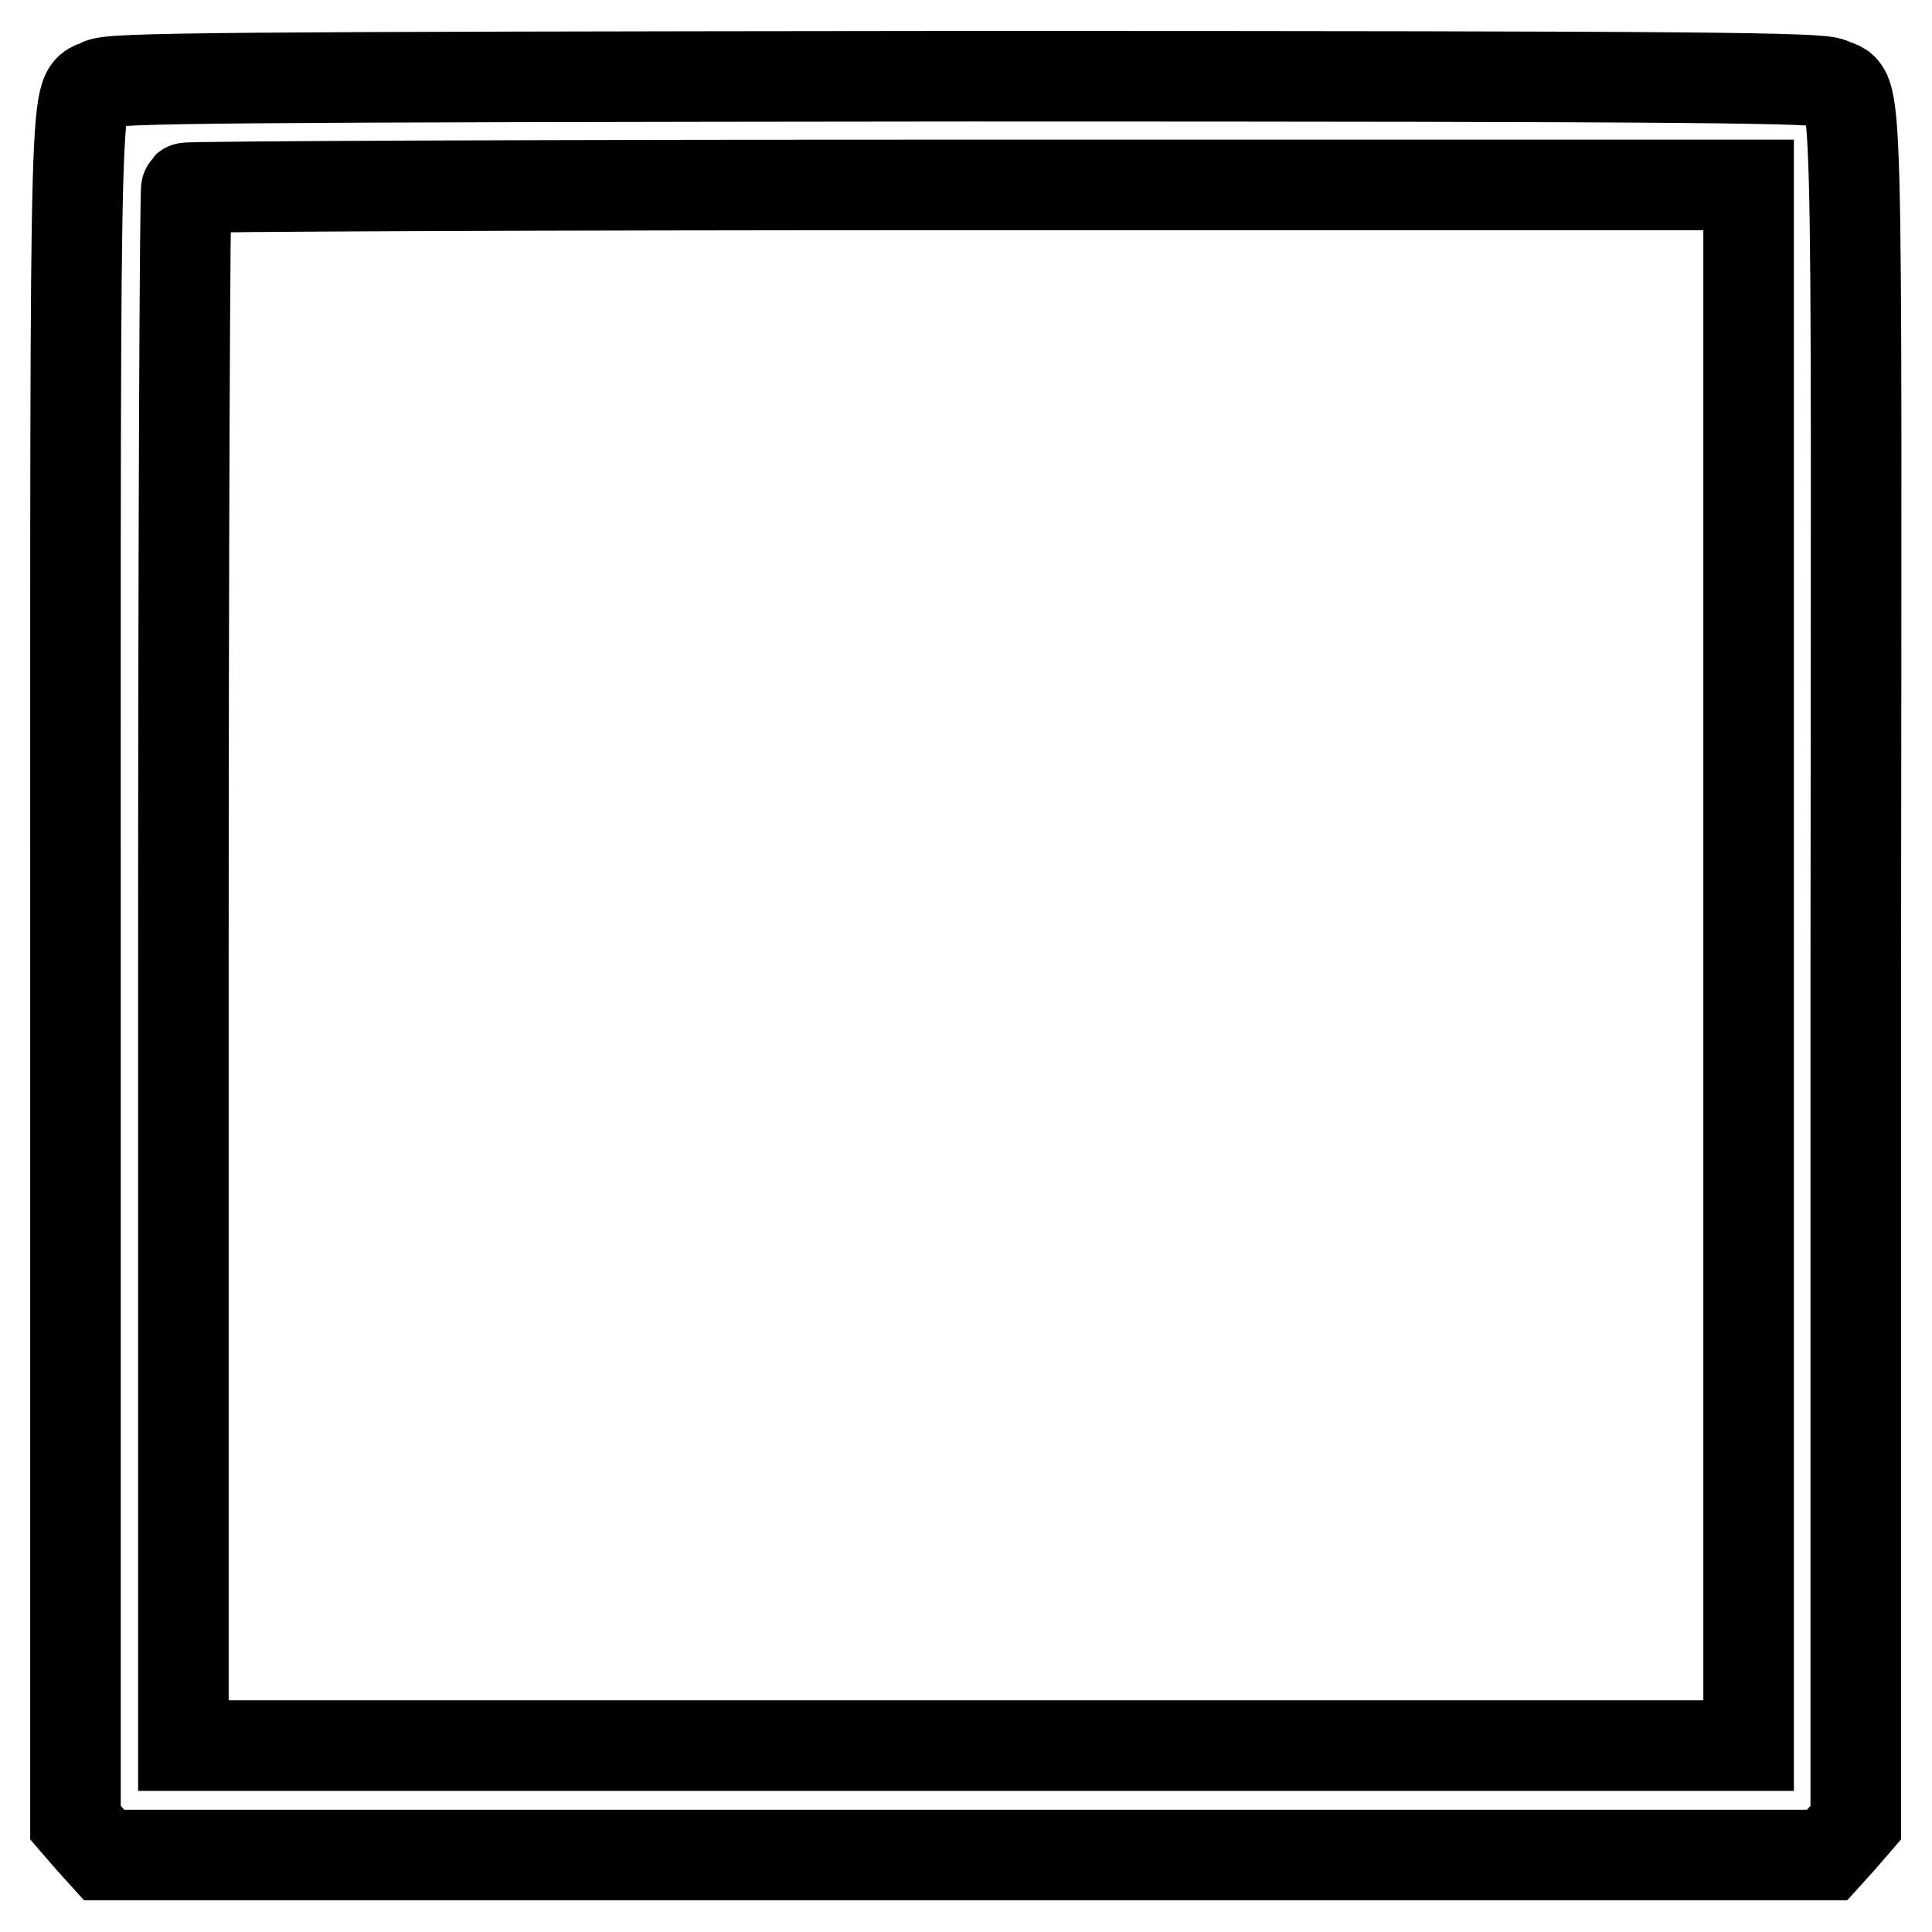 <?xml version="1.0" encoding="utf-8"?>
<!-- Svg Vector Icons : http://www.onlinewebfonts.com/icon -->
<!DOCTYPE svg PUBLIC "-//W3C//DTD SVG 1.1//EN" "http://www.w3.org/Graphics/SVG/1.1/DTD/svg11.dtd">
<svg version="1.1" xmlns="http://www.w3.org/2000/svg" xmlns:xlink="http://www.w3.org/1999/xlink" x="0px" y="0px" viewBox="0 0 256 256" enable-background="new 0 0 256 256" xml:space="preserve">
<g><g><g><path stroke-width="12" fill-opacity="0" stroke="#000000"  d="M13.3,11.1C9.8,13,10,4.4,10,128.4v113.1l1.9,2.2l1.9,2.1H128h114.1l1.9-2.1l1.9-2.2V128.4C246,4,246.3,12.9,242.6,11c-1.5-0.7-14.7-0.9-114.7-0.9C29,10.2,14.7,10.3,13.3,11.1z M231.7,127.9v103.4H128H24.3v-103c0-56.6,0.2-103.2,0.4-103.4c0.2-0.2,46.9-0.4,103.7-0.4h103.3L231.7,127.9L231.7,127.9z"/></g></g></g>
</svg>